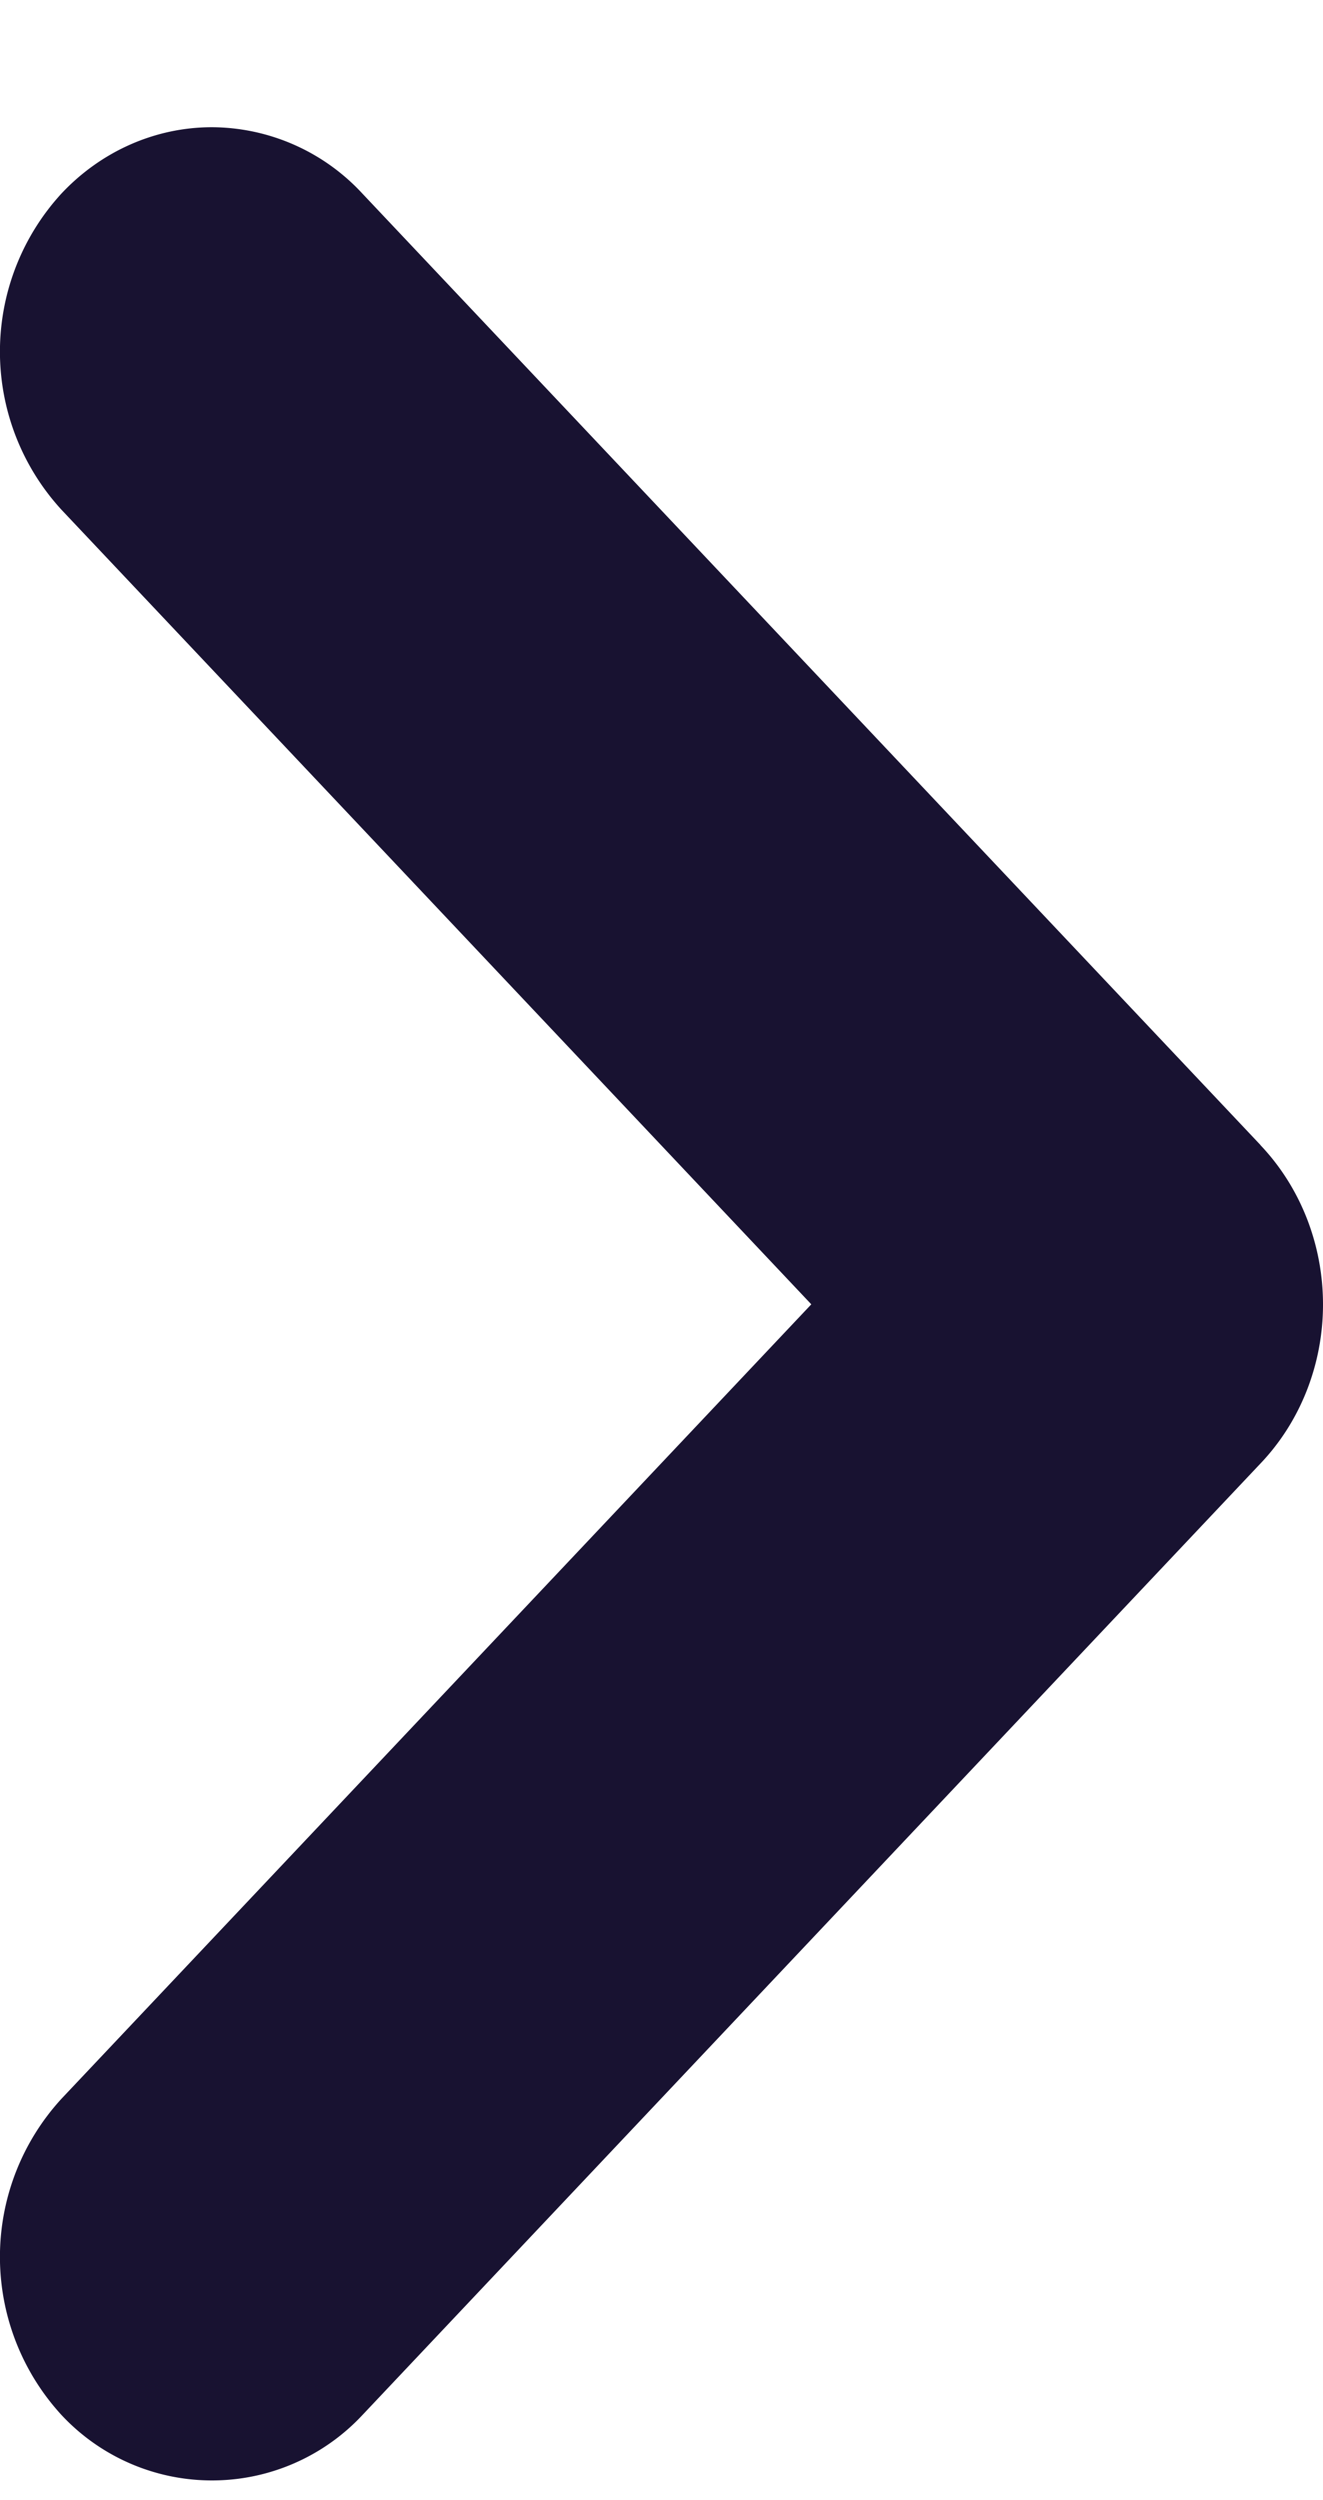 <svg width="9" height="17" viewBox="0 0 9 17" xmlns="http://www.w3.org/2000/svg">
    <path d="m8.574 7.785-6.11-6.47a1.402 1.402 0 0 0-1.022-.45c-.384 0-.752.162-1.023.45a1.59 1.59 0 0 0 0 2.152l5.1 5.402-5.1 5.401a1.59 1.59 0 0 0 0 2.152 1.4 1.4 0 0 0 2.046 0l6.109-6.47C8.847 9.666 9 9.276 9 8.87c0-.407-.153-.797-.426-1.084z" fill="#181231" fill-rule="nonzero"/>
</svg>

